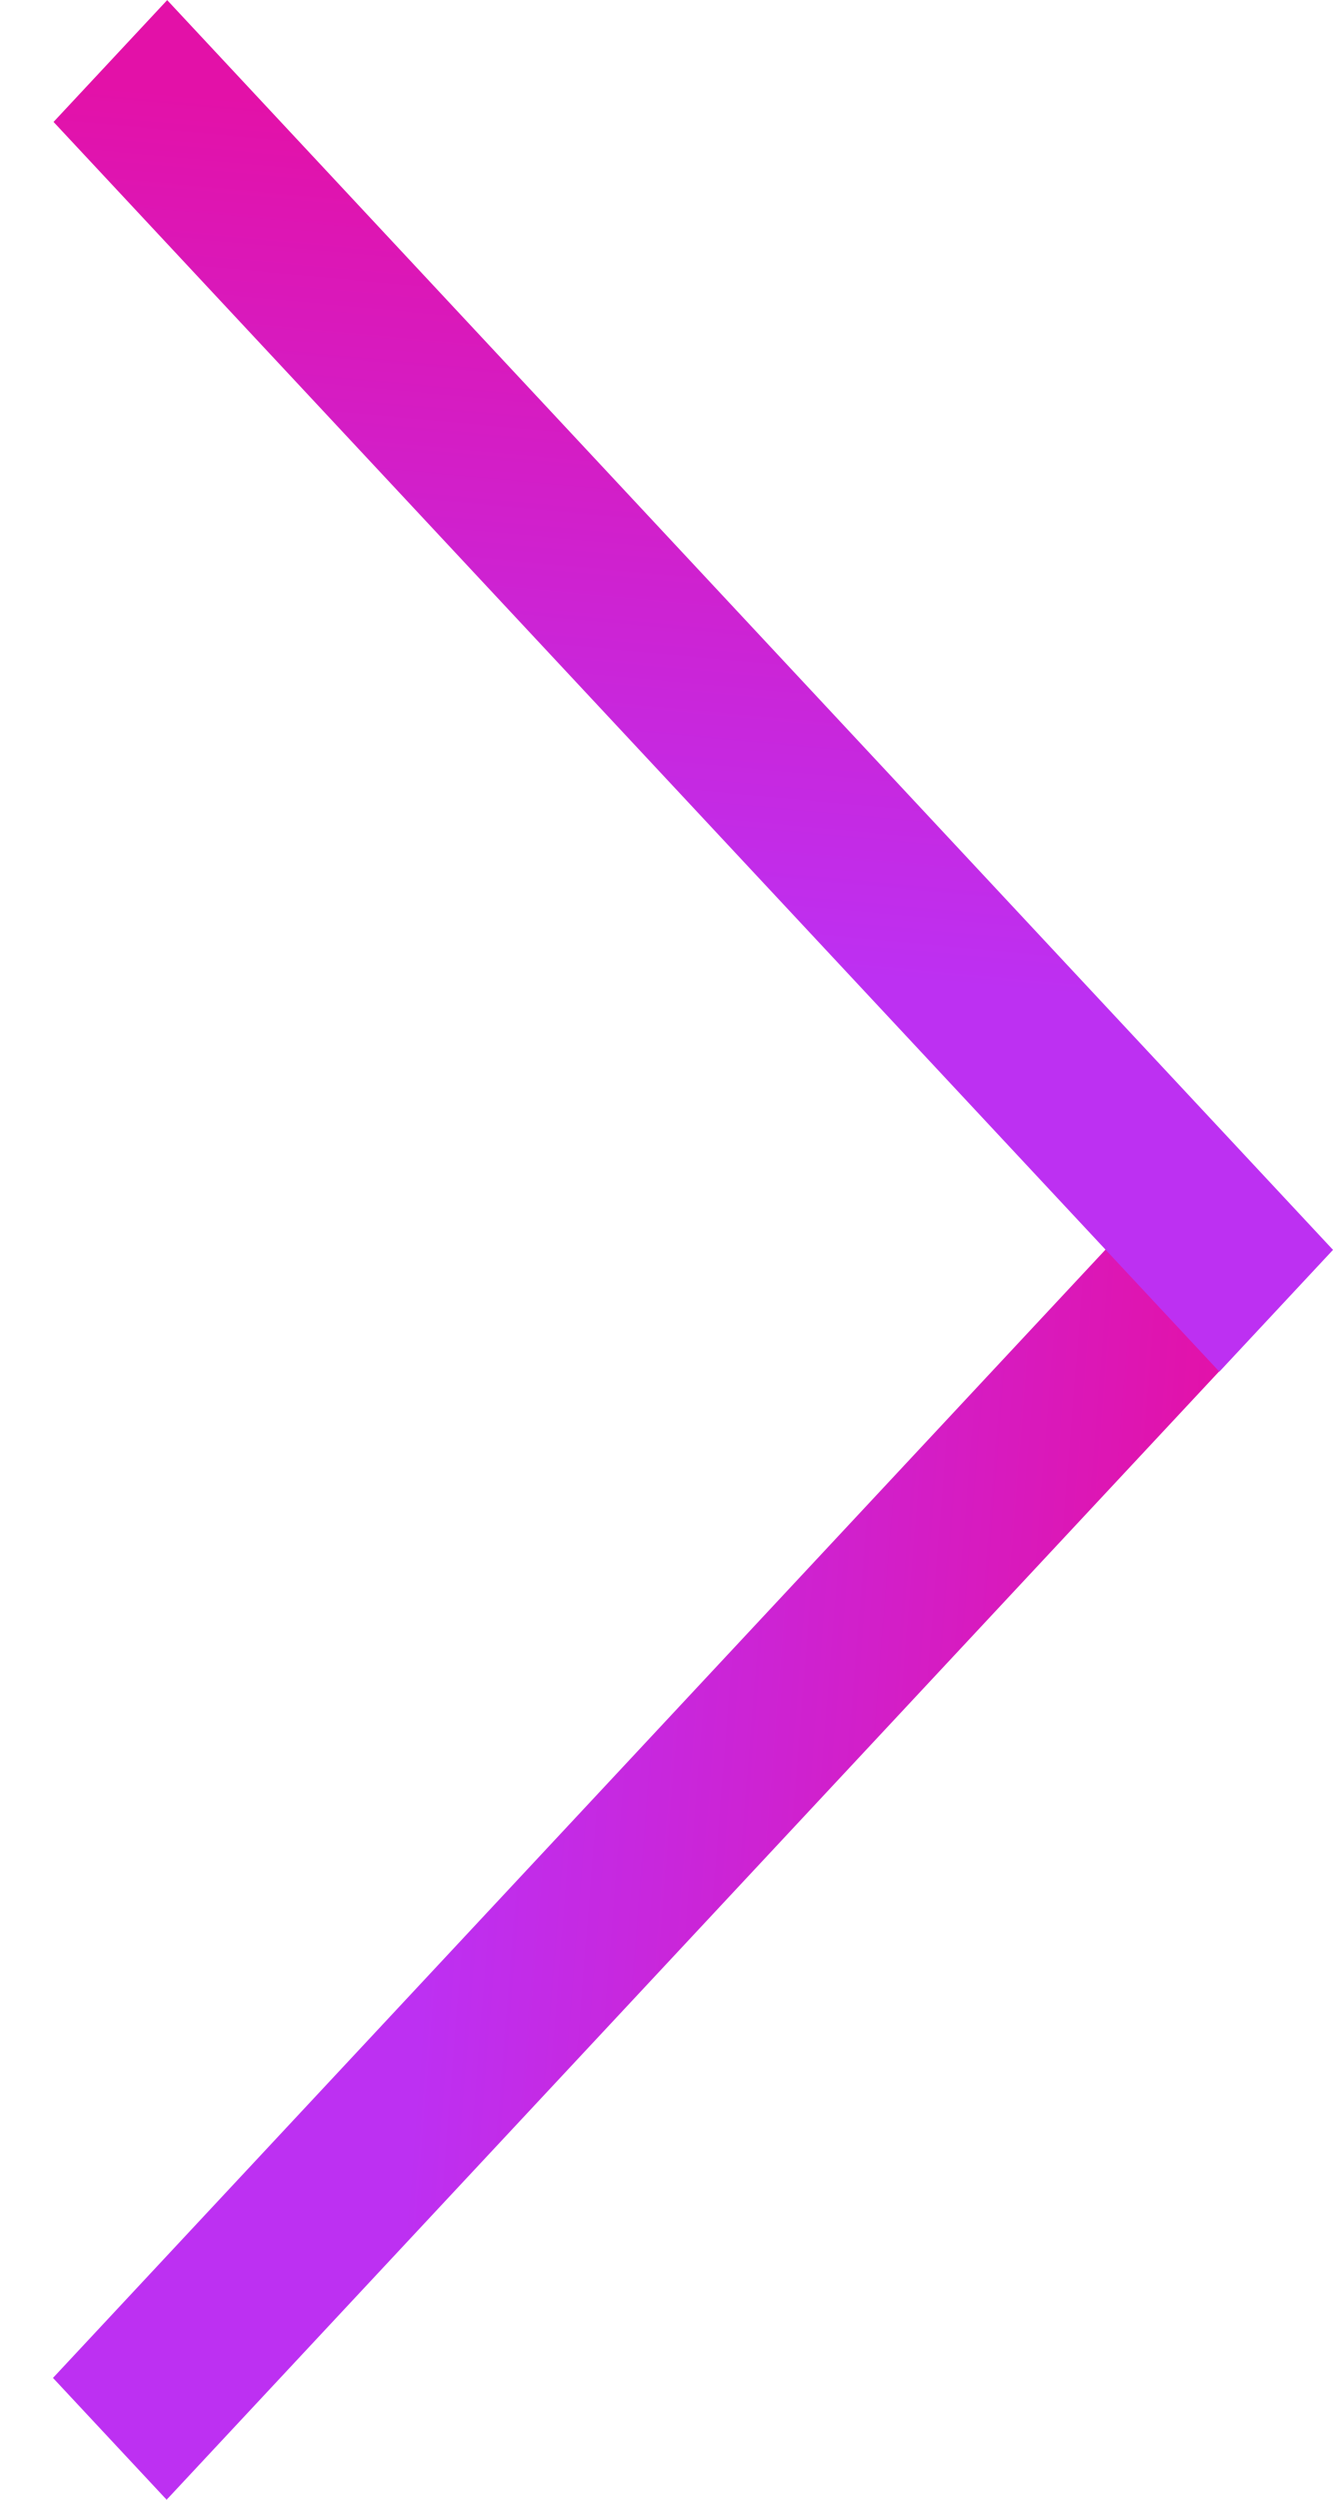 <svg width="8" height="15" viewBox="0 0 8 15" fill="none" xmlns="http://www.w3.org/2000/svg">
<line y1="-0.5" x2="10.259" y2="-0.5" transform="matrix(0.682 -0.731 0.682 0.731 1 15)" stroke="url(#paint0_linear_1416_5345)"/>
<line y1="-0.5" x2="10.259" y2="-0.5" transform="matrix(-0.682 -0.731 0.682 -0.731 8 7.5)" stroke="url(#paint1_linear_1416_5345)"/>
<defs>
<linearGradient id="paint0_linear_1416_5345" x1="1.804" y1="0.214" x2="4.859" y2="3.846" gradientUnits="userSpaceOnUse">
<stop stop-color="#BD30F2"/>
<stop offset="1" stop-color="#E311A8"/>
</linearGradient>
<linearGradient id="paint1_linear_1416_5345" x1="1.804" y1="0.214" x2="4.859" y2="3.846" gradientUnits="userSpaceOnUse">
<stop stop-color="#BD30F2"/>
<stop offset="1" stop-color="#E311A8"/>
</linearGradient>
</defs>
</svg>
